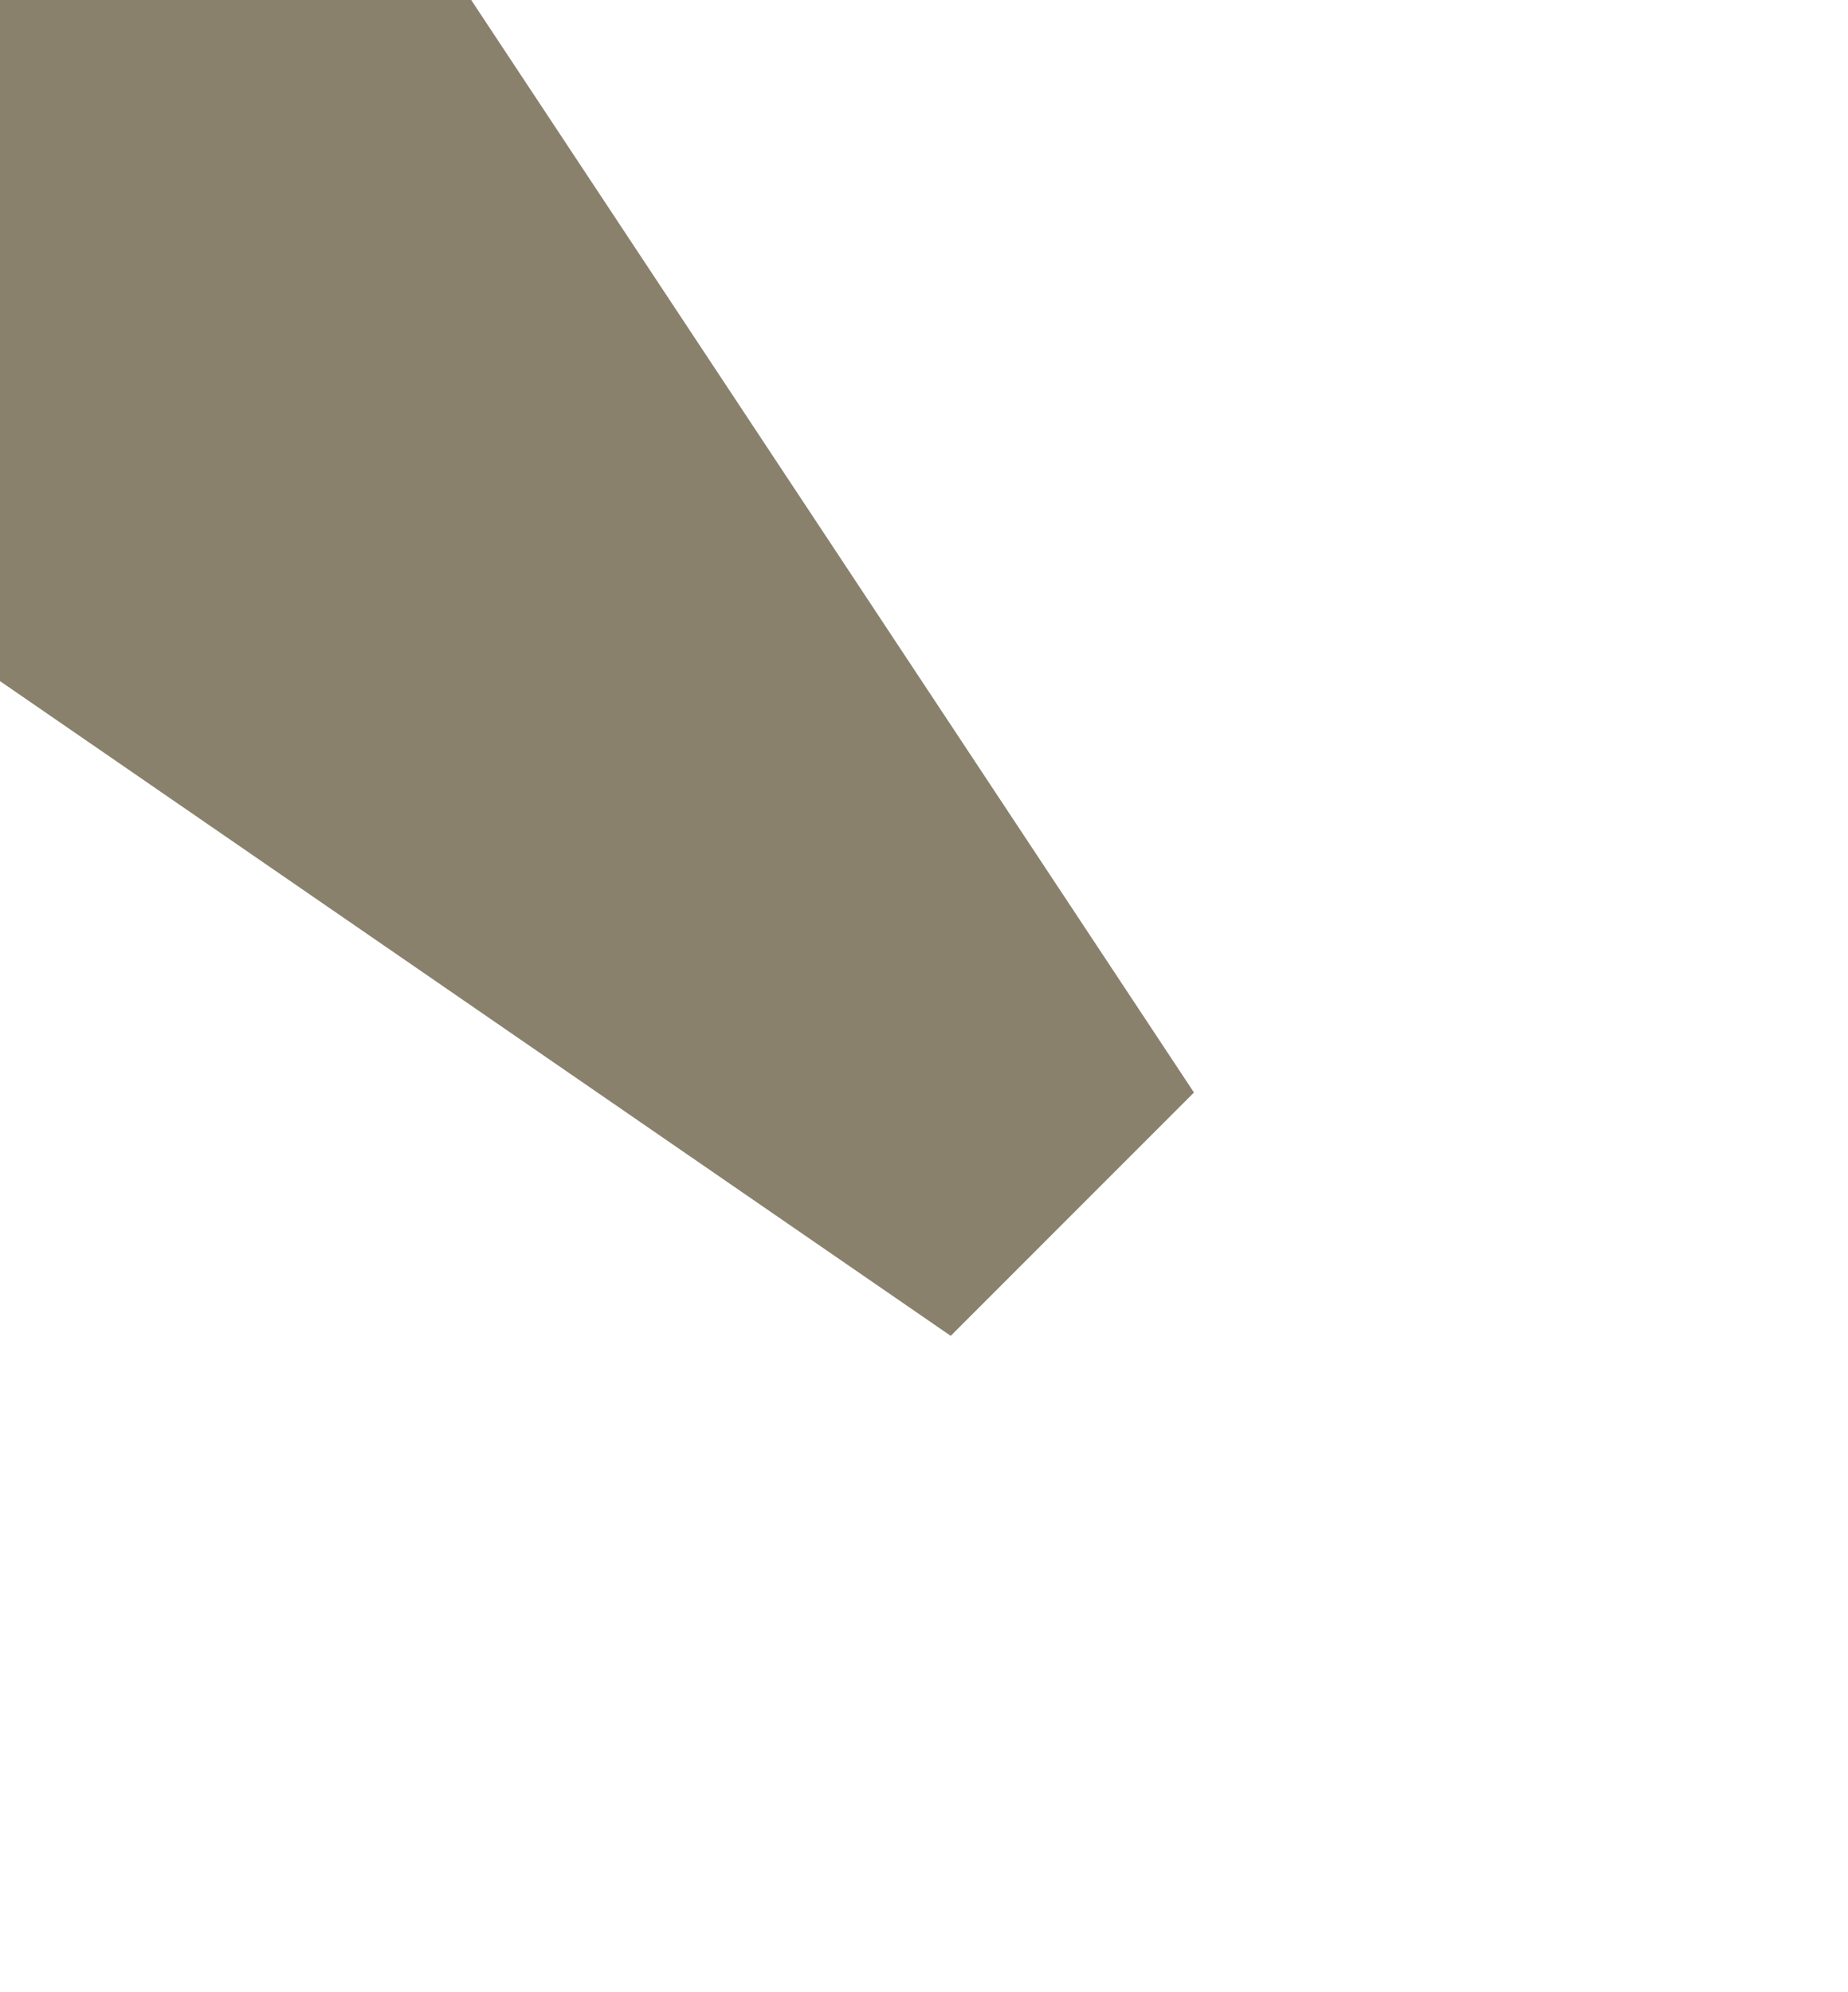 <svg width="566" height="610" viewBox="0 0 566 610" fill="none" xmlns="http://www.w3.org/2000/svg">
<g opacity="0.6" filter="url(#filter0_f_91_59)">
<path d="M-239 44L9.194 -204.194L365.684 334.513L291.18 409.017L-239 44Z" fill="#3B2D0A"/>
</g>
<defs>
<filter id="filter0_f_91_59" x="-439" y="-404.194" width="1004.68" height="1013.21" filterUnits="userSpaceOnUse" color-interpolation-filters="sRGB">
<feFlood flood-opacity="0" result="BackgroundImageFix"/>
<feBlend mode="normal" in="SourceGraphic" in2="BackgroundImageFix" result="shape"/>
<feGaussianBlur stdDeviation="100" result="effect1_foregroundBlur_91_59"/>
</filter>
</defs>
</svg>
